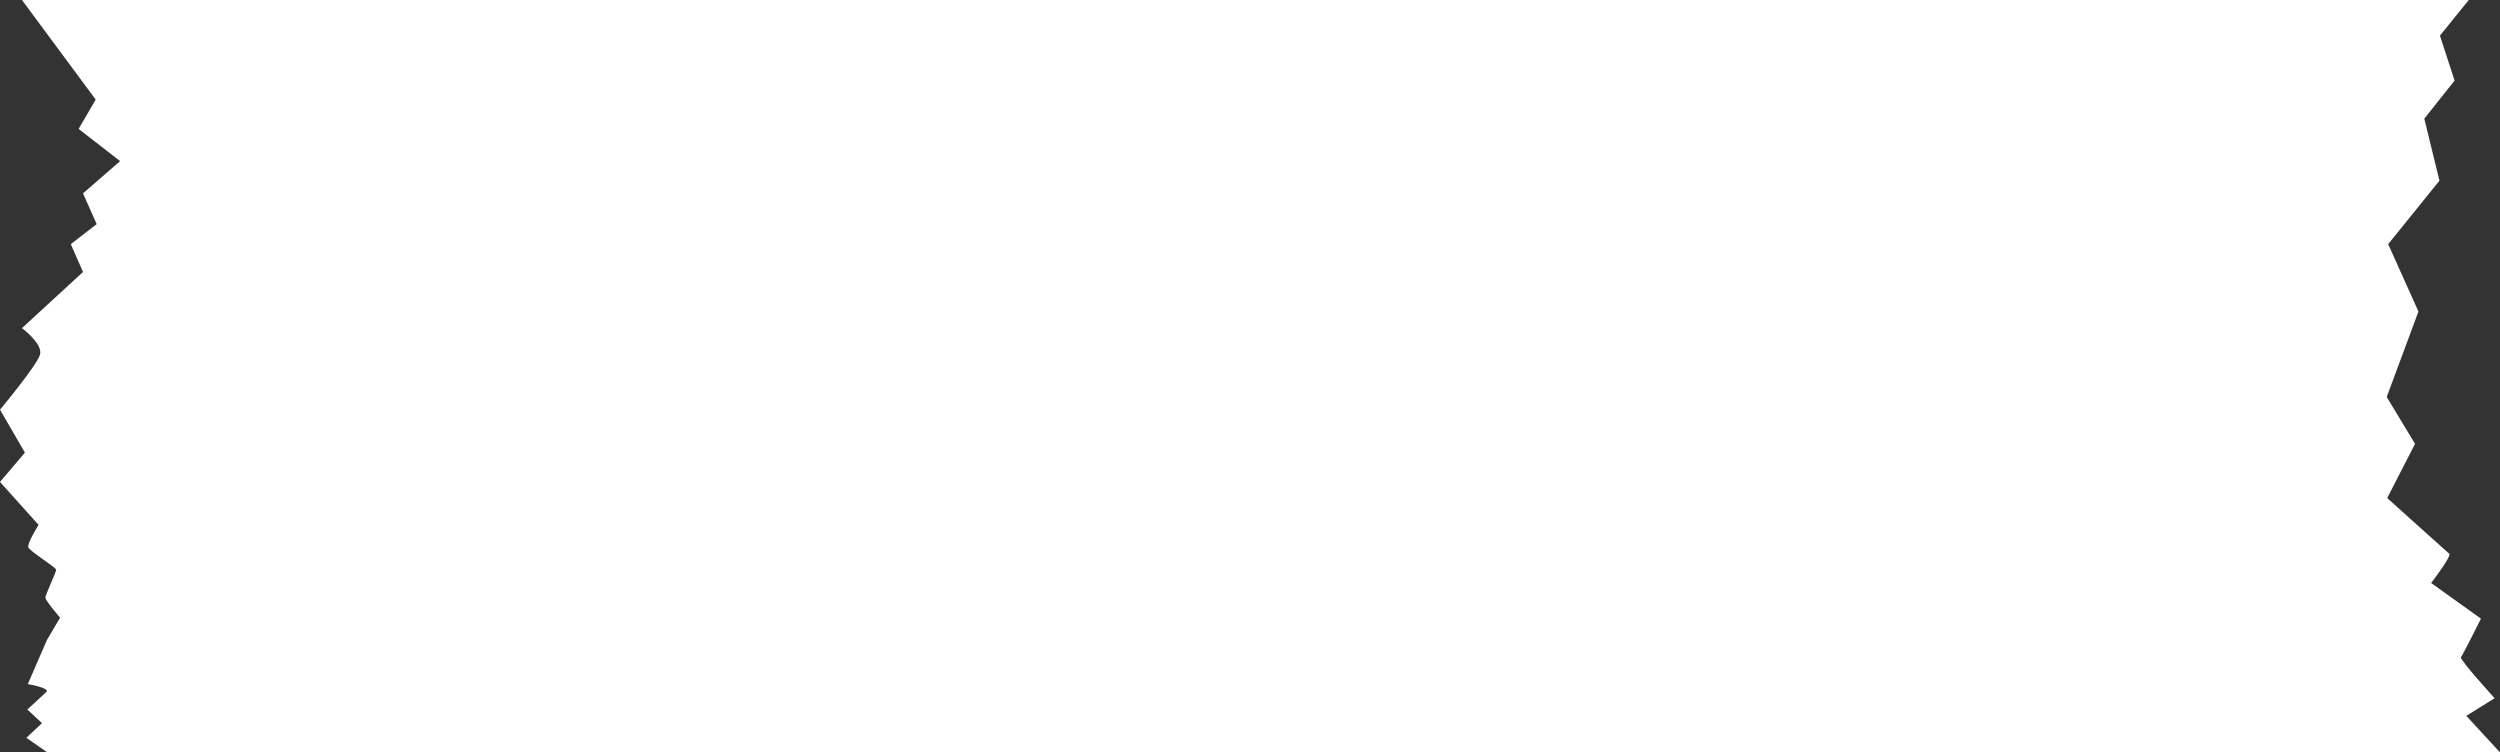 <?xml version="1.0" encoding="UTF-8" standalone="no"?><svg xmlns="http://www.w3.org/2000/svg" xmlns:xlink="http://www.w3.org/1999/xlink" fill="#000000" height="154.1" preserveAspectRatio="xMidYMid meet" version="1" viewBox="0.0 0.0 512.0 154.1" width="512" zoomAndPan="magnify"><rect x="0.0" y="0.0" width="512.0" height="154.1" fill="#333333" stroke="none"/><g id="change1_1"><path d="M4.5,0l15.1,20.4l-3.5,6l8.5,6.6l-7.6,6.6l2.8,6.3l-5.3,4.1l2.5,5.7L4.5,67.2c0,0,4.3,3.2,3.7,5.4 S0,83.9,0,83.9l5.1,8.8l-5.1,6l7.9,8.8c0,0-2.4,3.8-2.1,4.6c0.3,0.8,5.7,4.1,5.7,4.6c0,0.5-2.2,5.1-2.2,5.7c0,0.6,3,4.1,3,4.1 l-2.7,4.6l-3.9,9c0,0,4.6,0.8,3.8,1.6c-0.8,0.8-3.9,3.6-3.9,3.6l3,2.8l-3.2,3l4.3,3H512l-6.9-7.5l5.8-3.6c0,0-7.2-7.9-6.9-8.4 c0.4-0.5,4.1-7.9,4.1-7.9l-10.2-7.3c0,0,4.3-5.6,3.7-6c-0.6-0.5-12.7-11.4-12.7-11.4l5.7-11.1l-5.8-9.6l6.5-17.5L489.1,50L499.6,37 l-3.1-12.7l6.2-7.8l-3-9.2l5.9-7.3H4.5z" fill="#ffffff"/></g></svg>
